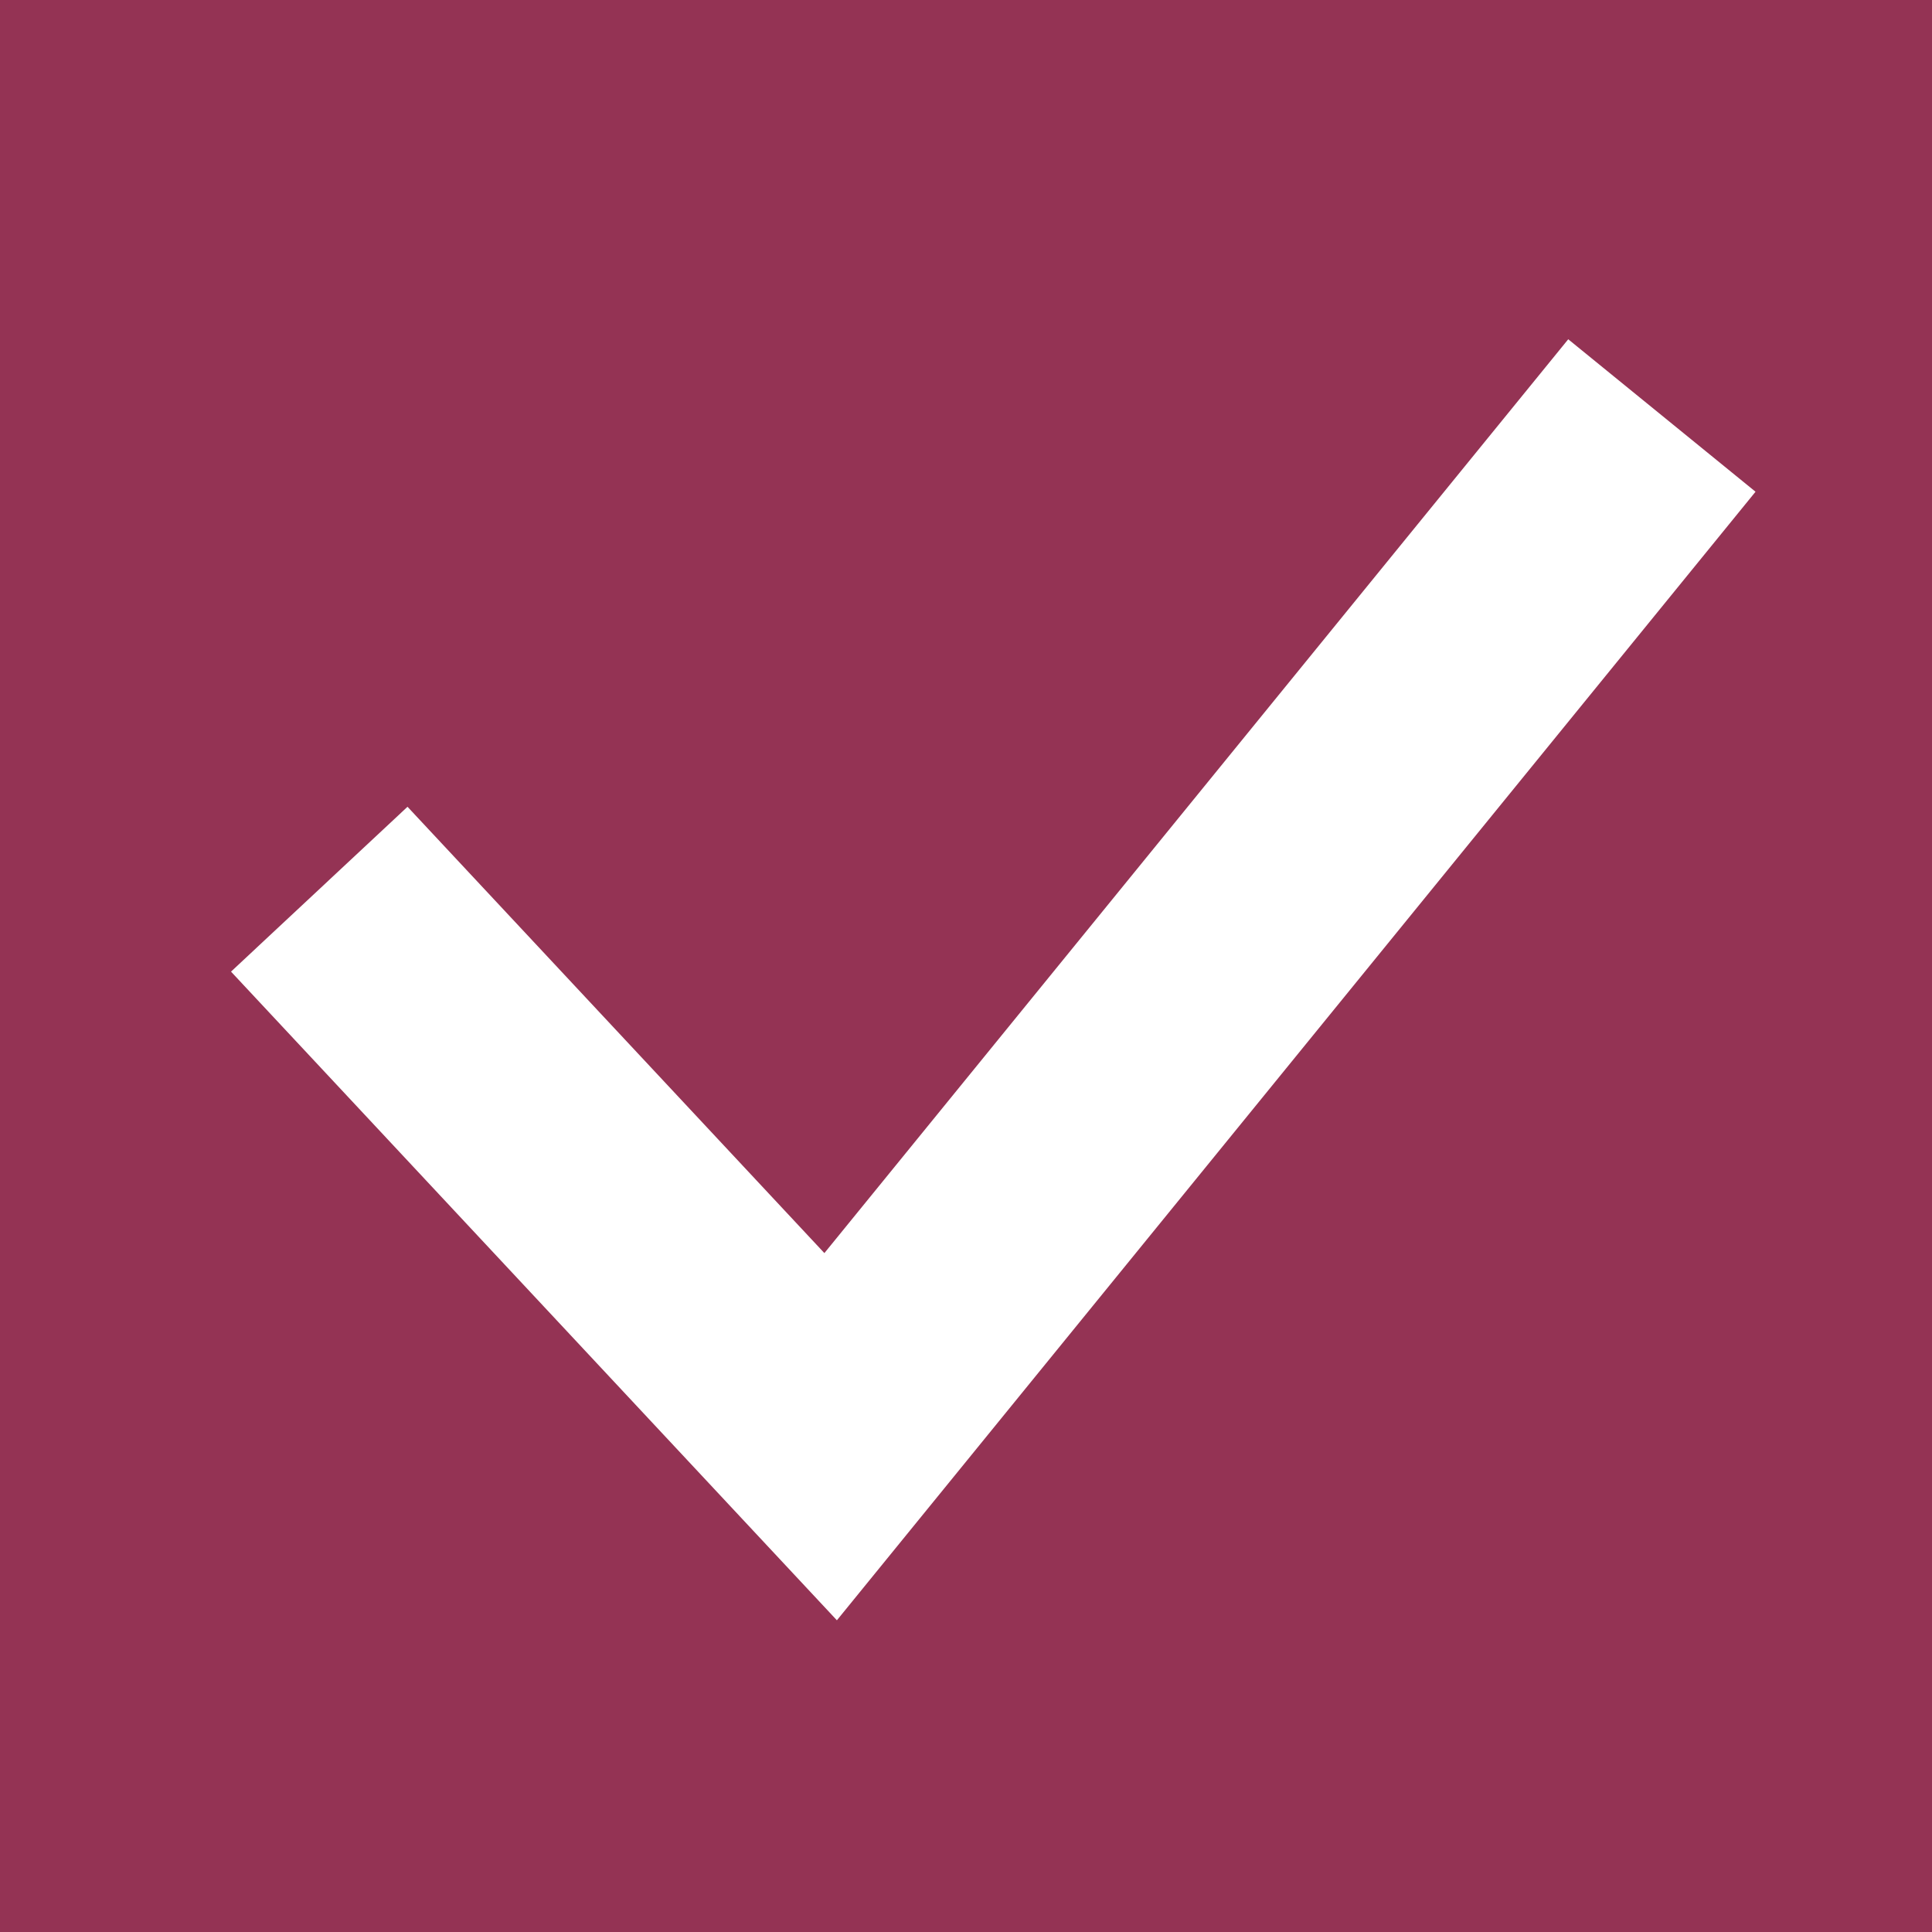 <svg width="16" height="16" fill="none" xmlns="http://www.w3.org/2000/svg"><path fill="#943354" d="M0 0h16v16H0z"/><path d="M2.644 7.364l4.235 4.534 6.884-8.457" stroke="#fff" stroke-width="2"/><path d="M1.017-2.78H8v5.695H1.017z"/></svg>